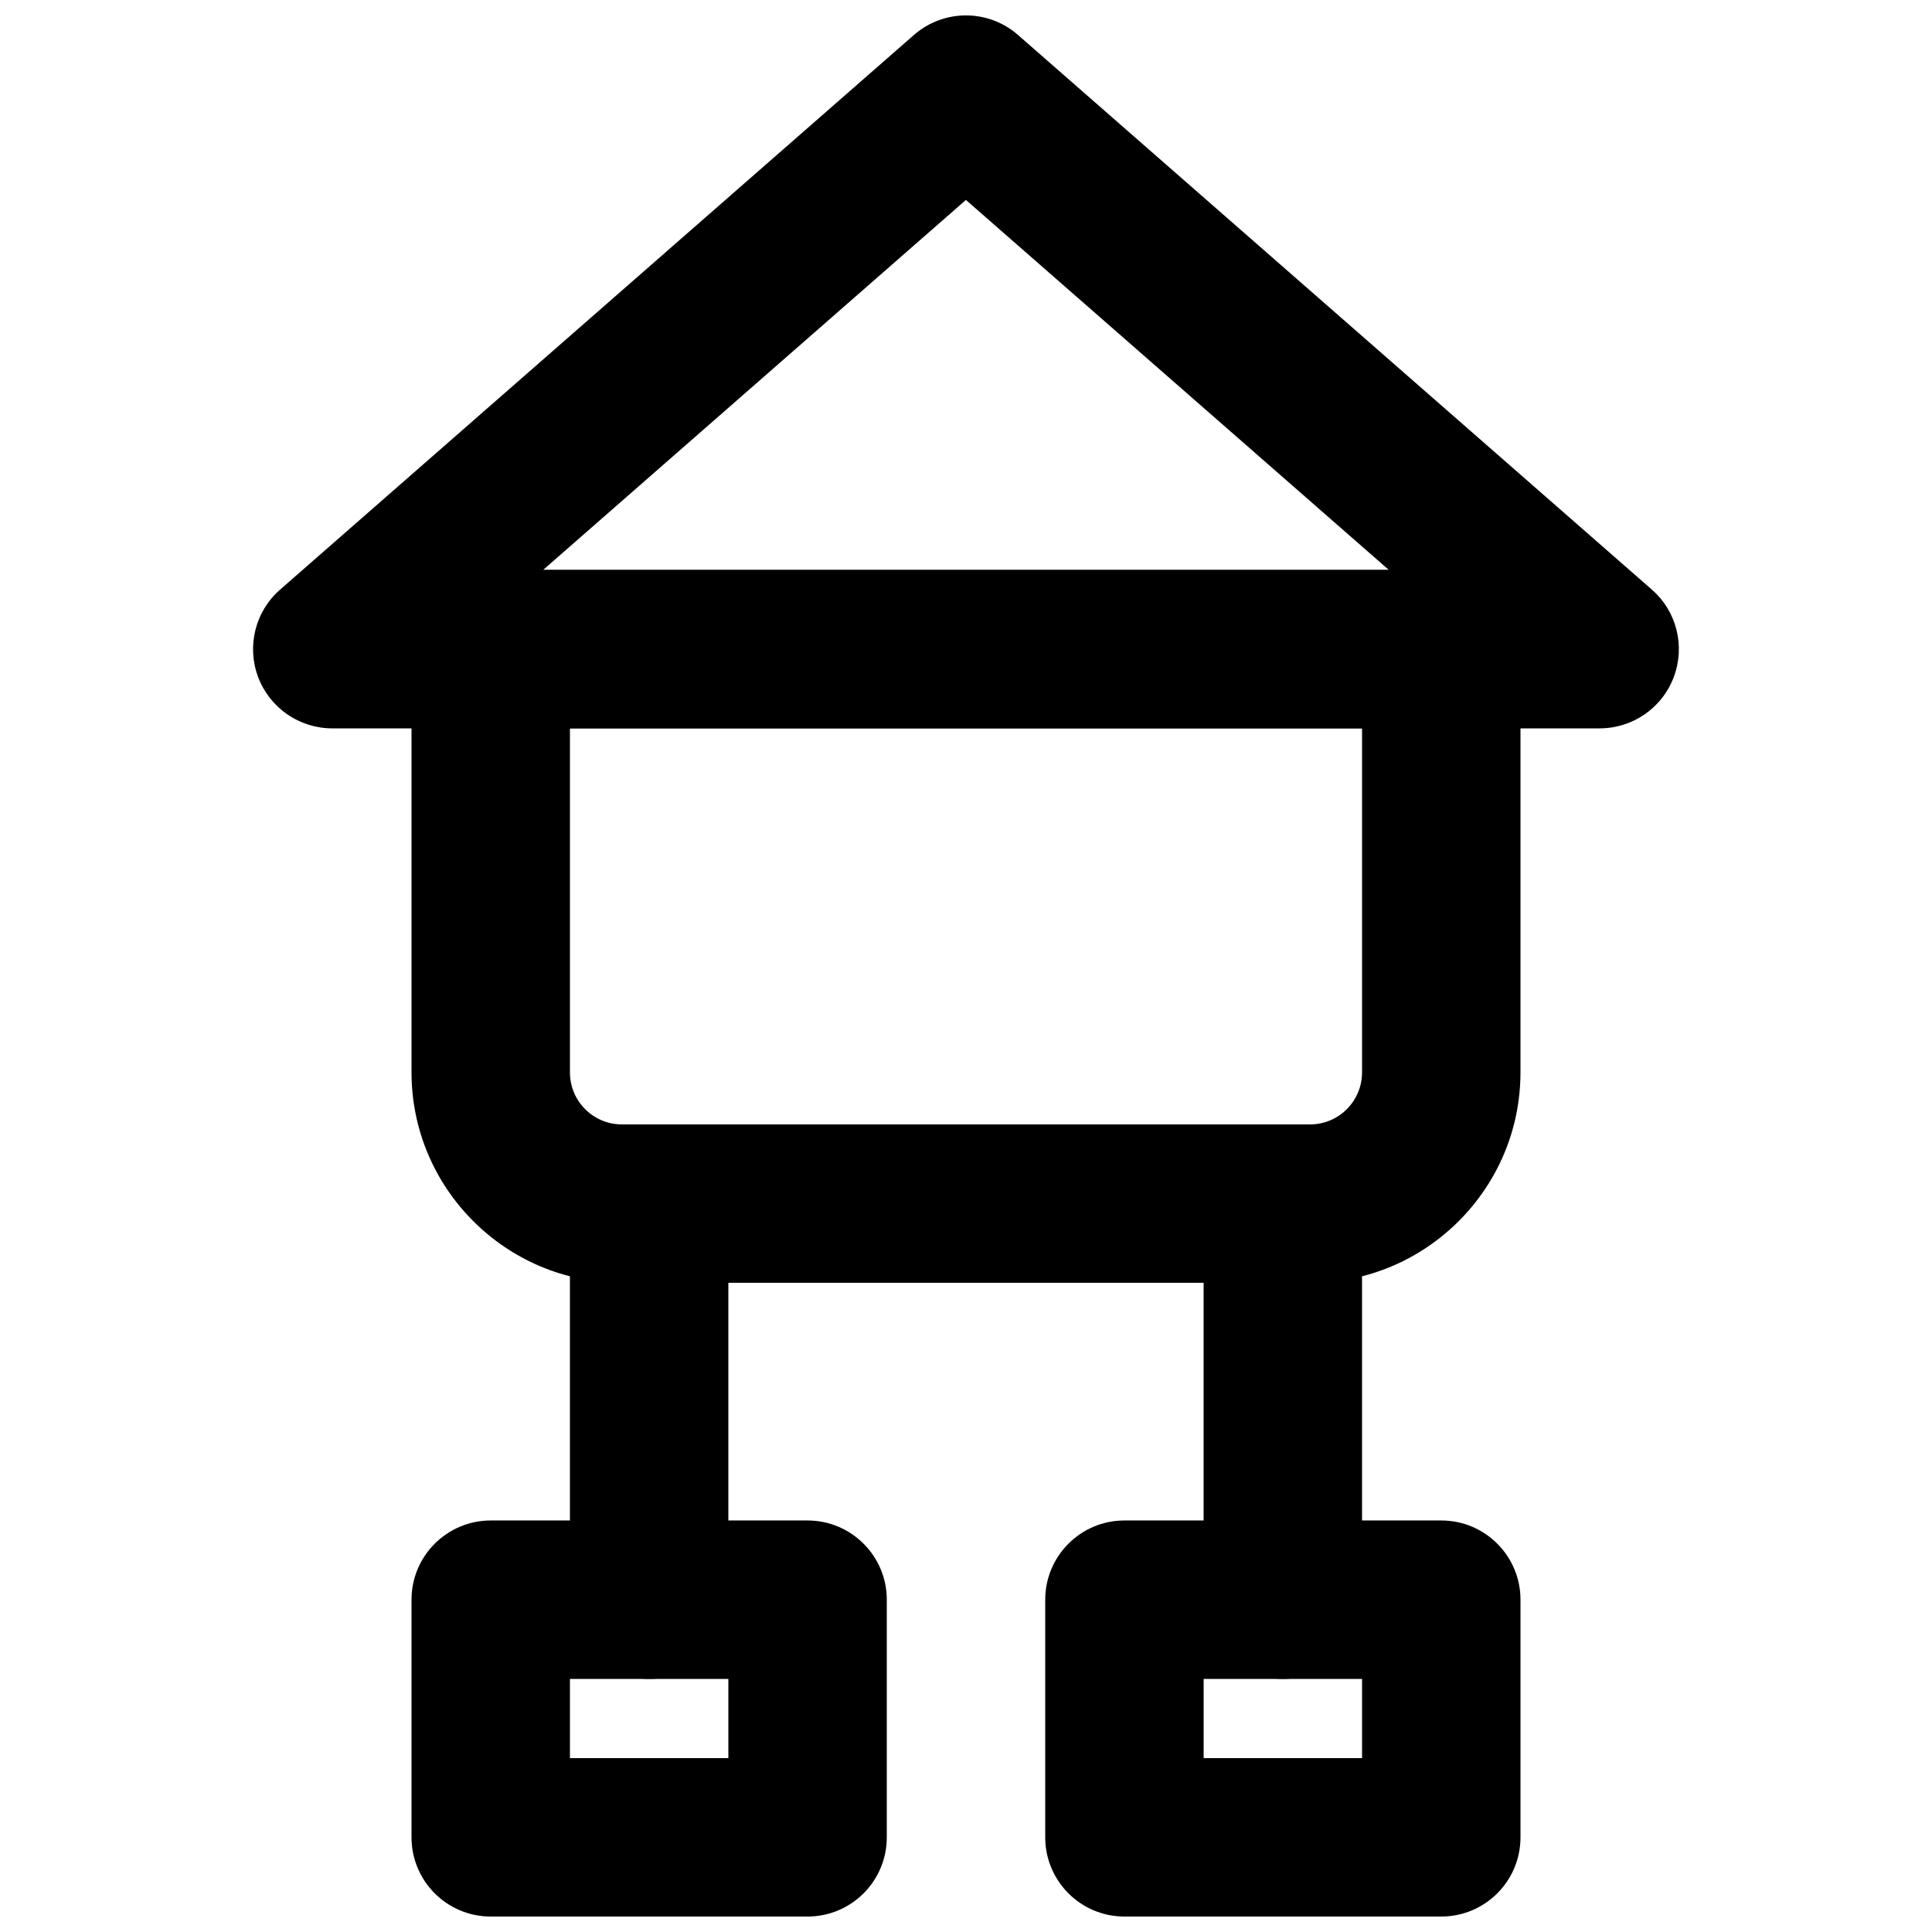 <?xml version="1.0" encoding="UTF-8"?>
<!-- Uploaded to: SVG Repo, www.svgrepo.com, Generator: SVG Repo Mixer Tools -->
<svg width="800px" height="800px" version="1.1" viewBox="144 144 512 512" xmlns="http://www.w3.org/2000/svg">
 <defs>
  <clipPath id="c">
   <path d="m253 546h127v105.9h-127z"/>
  </clipPath>
  <clipPath id="b">
   <path d="m420 546h127v105.9h-127z"/>
  </clipPath>
  <clipPath id="a">
   <path d="m211 148.09h378v189.91h-378z"/>
  </clipPath>
 </defs>
 <g clip-path="url(#c)">
  <path d="m295.04 609.92h41.984v-20.992h-41.984zm62.977 41.984h-83.969c-11.59 0-20.992-9.402-20.992-20.992v-62.977c0-11.586 9.402-20.992 20.992-20.992h83.969c11.586 0 20.992 9.406 20.992 20.992v62.977c0 11.59-9.406 20.992-20.992 20.992z" fill-rule="evenodd"/>
 </g>
 <g clip-path="url(#b)">
  <path d="m462.98 609.92h41.98v-20.992h-41.98zm62.973 41.984h-83.965c-11.59 0-20.992-9.402-20.992-20.992v-62.977c0-11.586 9.402-20.992 20.992-20.992h83.965c11.59 0 20.992 9.406 20.992 20.992v62.977c0 11.59-9.402 20.992-20.992 20.992z" fill-rule="evenodd"/>
 </g>
 <path d="m316.03 588.93c-11.59 0-20.992-9.402-20.992-20.992v-104.96c0-11.59 9.402-20.992 20.992-20.992 11.586 0 20.992 9.402 20.992 20.992v104.96c0 11.59-9.406 20.992-20.992 20.992" fill-rule="evenodd"/>
 <path d="m483.96 588.93c-11.586 0-20.988-9.402-20.988-20.992v-104.96c0-11.59 9.402-20.992 20.988-20.992 11.59 0 20.992 9.402 20.992 20.992v104.96c0 11.59-9.402 20.992-20.992 20.992" fill-rule="evenodd"/>
 <path d="m295.04 337.02v91.168c0 7.621 6.172 13.793 13.789 13.793h182.34c7.621 0 13.789-6.172 13.789-13.793v-91.168zm196.13 146.94h-182.34c-30.75 0-55.773-25.02-55.773-55.773v-112.16c0-11.59 9.402-20.992 20.992-20.992h251.9c11.59 0 20.992 9.402 20.992 20.992v112.16c0 30.754-25.02 55.773-55.773 55.773z" fill-rule="evenodd"/>
 <g clip-path="url(#a)">
  <path d="m287.93 295.04h224.13l-112.08-98.055zm279.99 41.984h-335.87c-8.734 0-16.562-5.418-19.648-13.605-3.066-8.184-0.758-17.422 5.836-23.172l167.93-146.95c7.914-6.949 19.734-6.949 27.648 0l167.94 146.95c6.59 5.75 8.898 14.988 5.812 23.172-3.062 8.188-10.895 13.605-19.648 13.605z" fill-rule="evenodd"/>
 </g>
</svg>